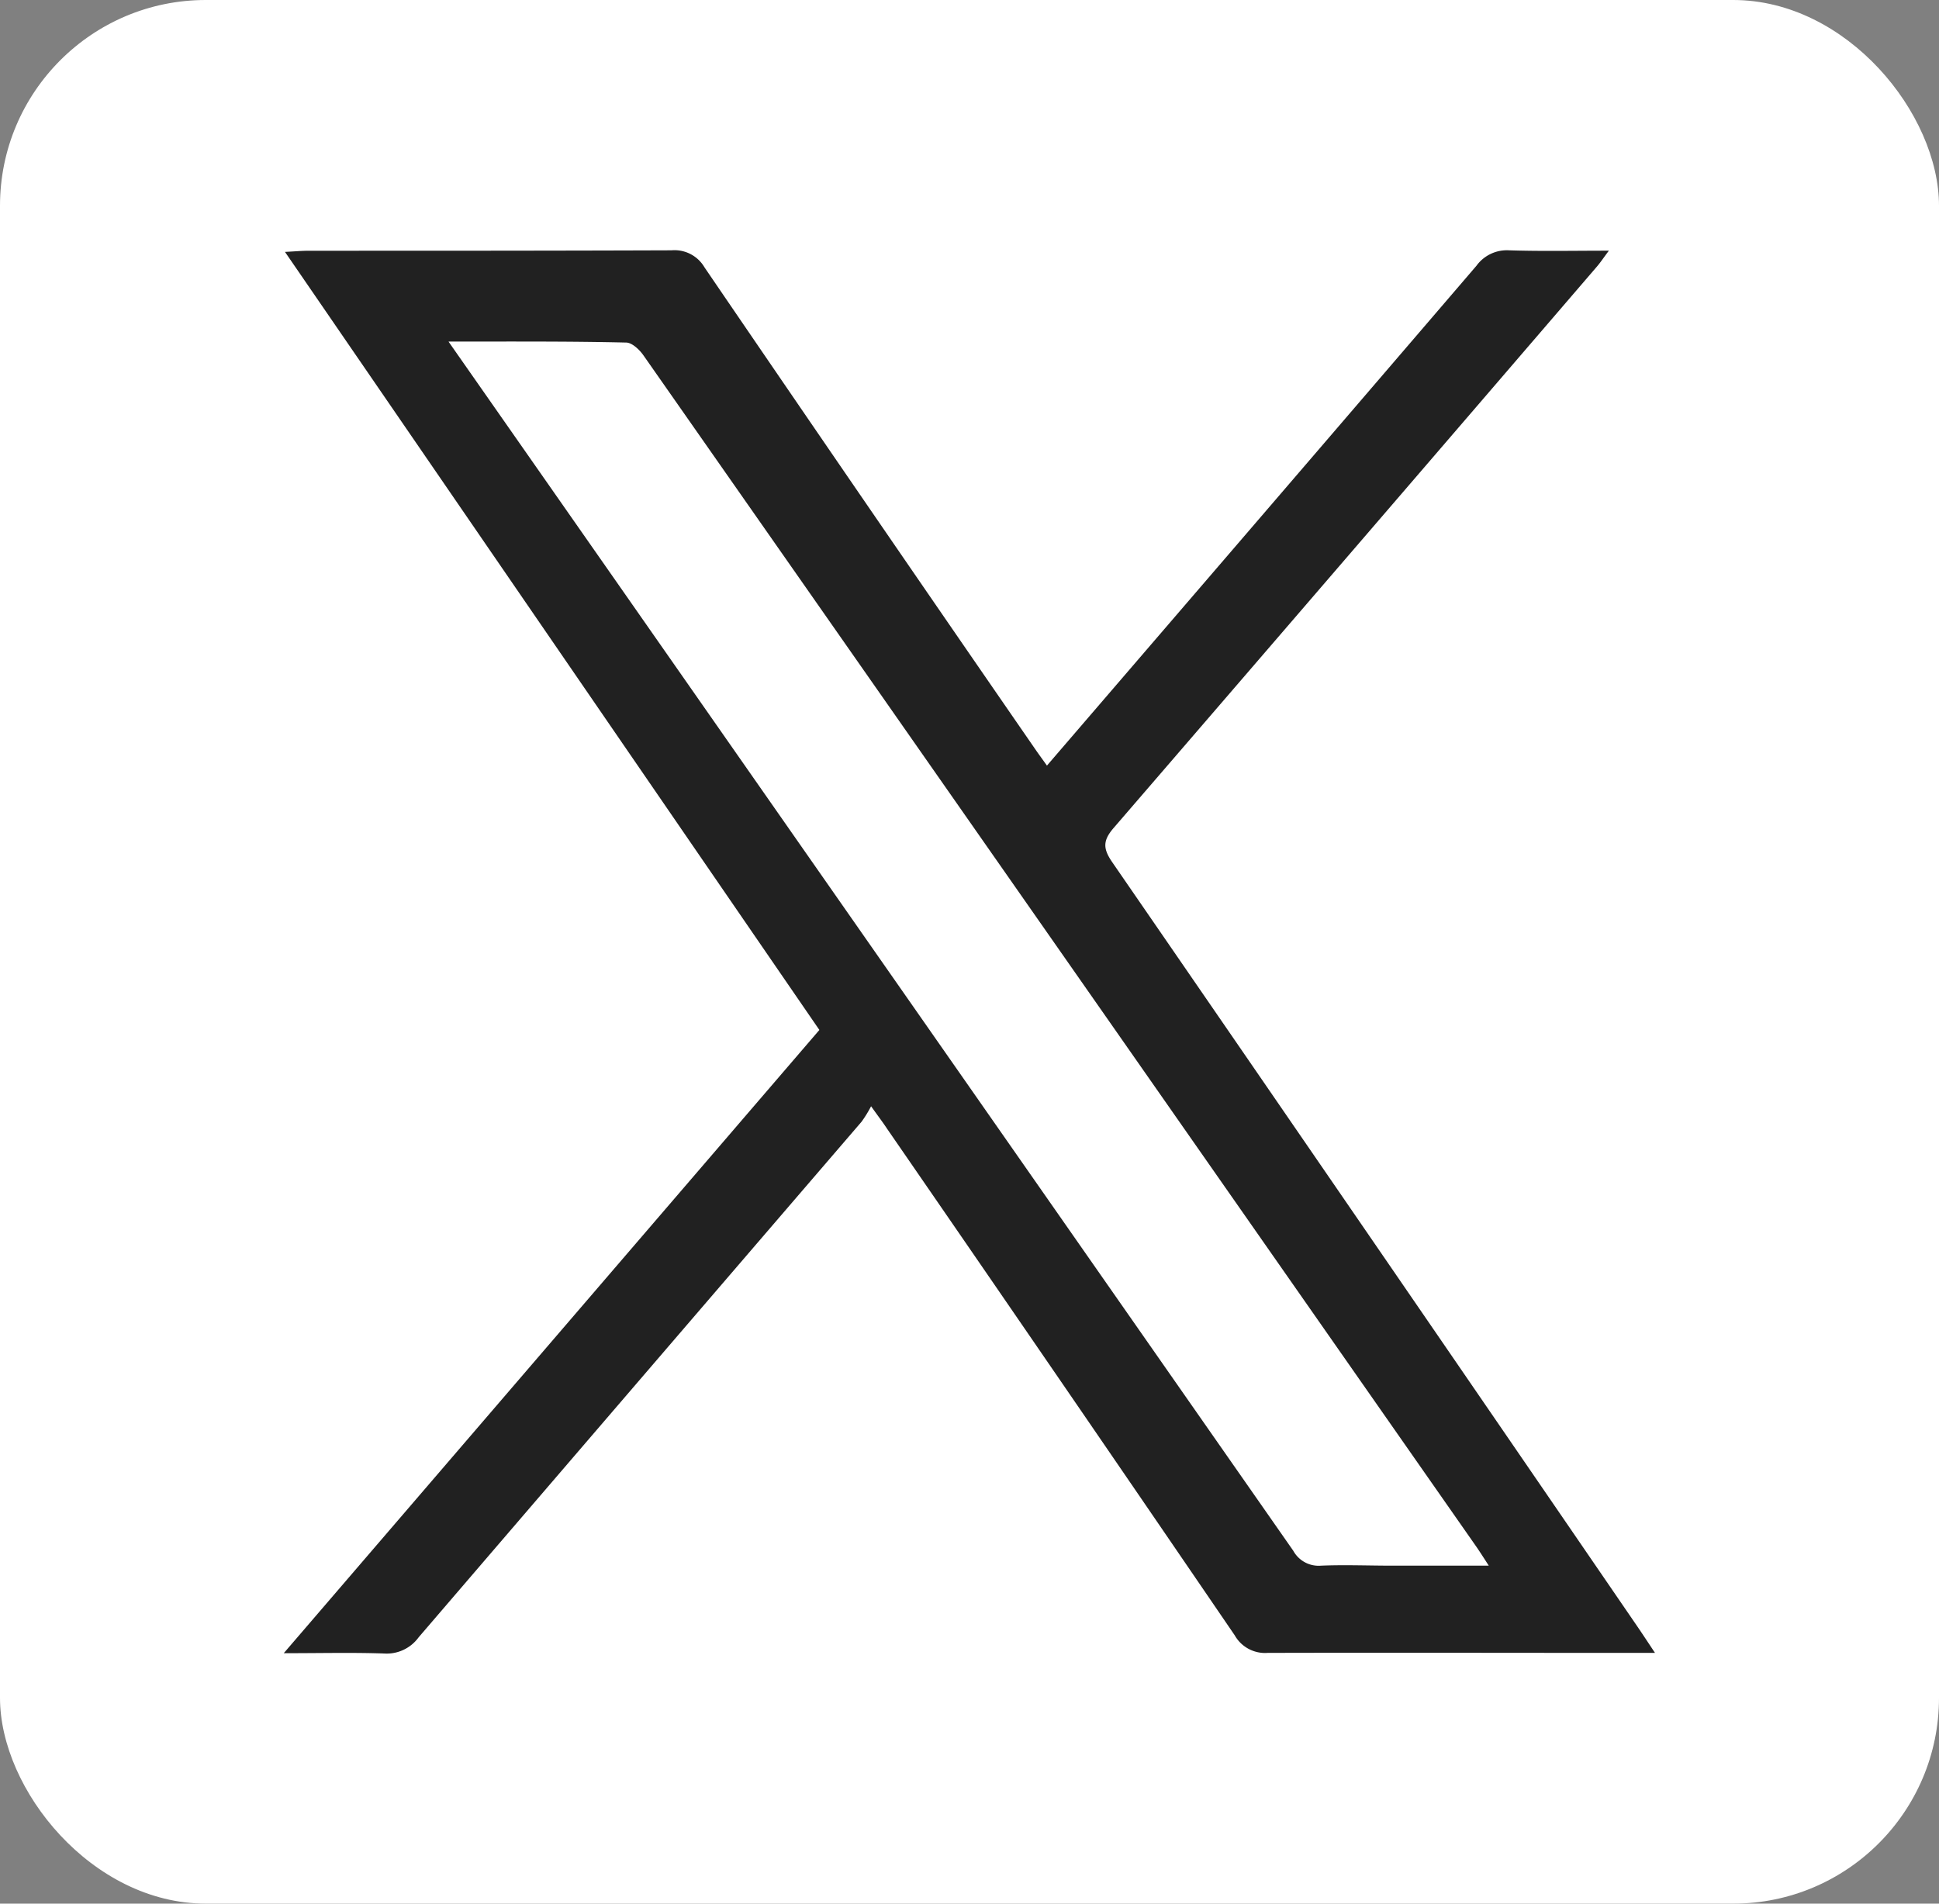 <svg id="Layer_1" data-name="Layer 1" xmlns="http://www.w3.org/2000/svg" viewBox="0 0 316.11 310.36"><rect x="0" y="0" width="316.11" height="310.36" fill="#808080" stroke="none"/><defs><style>.cls-1{fill:#fff;}.cls-2{fill:#212121;}</style></defs><rect class="cls-1" width="316.11" height="310.36" rx="33.55"/><path class="cls-2" d="M133.58,167.92c-29-42.2-57.9-84.3-87.12-126.85,1.71-.09,2.81-.19,3.92-.19,19.7,0,39.4,0,59.1-.07a5.66,5.66,0,0,1,5.38,2.79q26.88,39.4,54,78.67c.52.75,1.06,1.48,1.82,2.55l17.62-20.49q26.22-30.48,52.4-61A6.13,6.13,0,0,1,246,40.81c5.23.17,10.47.06,16.29.06-.88,1.17-1.42,2-2.05,2.71q-39.3,45.74-78.68,91.4c-1.84,2.12-1.71,3.44-.22,5.61Q224.26,202.89,267,265.27c.82,1.2,1.62,2.42,2.81,4.21h-3.71c-19.81,0-39.63-.05-59.44,0a5.68,5.68,0,0,1-5.37-2.87Q173.05,225.25,144.6,184c-.66-1-1.34-1.89-2.59-3.64a19.72,19.72,0,0,1-1.55,2.52q-36.11,42-72.21,84.06a6.43,6.43,0,0,1-5.63,2.64c-5.11-.18-10.24-.05-16.36-.05ZM73.12,55.69,100.6,95q55.14,78.91,110.24,157.83a4.72,4.72,0,0,0,4.54,2.43c3.84-.16,7.69,0,11.53,0h15.8c-1-1.56-1.62-2.52-2.27-3.44l-60.24-86.2q-37.63-53.85-75.29-107.67c-.65-.93-1.85-2.08-2.82-2.1C92.69,55.63,83.28,55.69,73.12,55.69Z"/></svg>